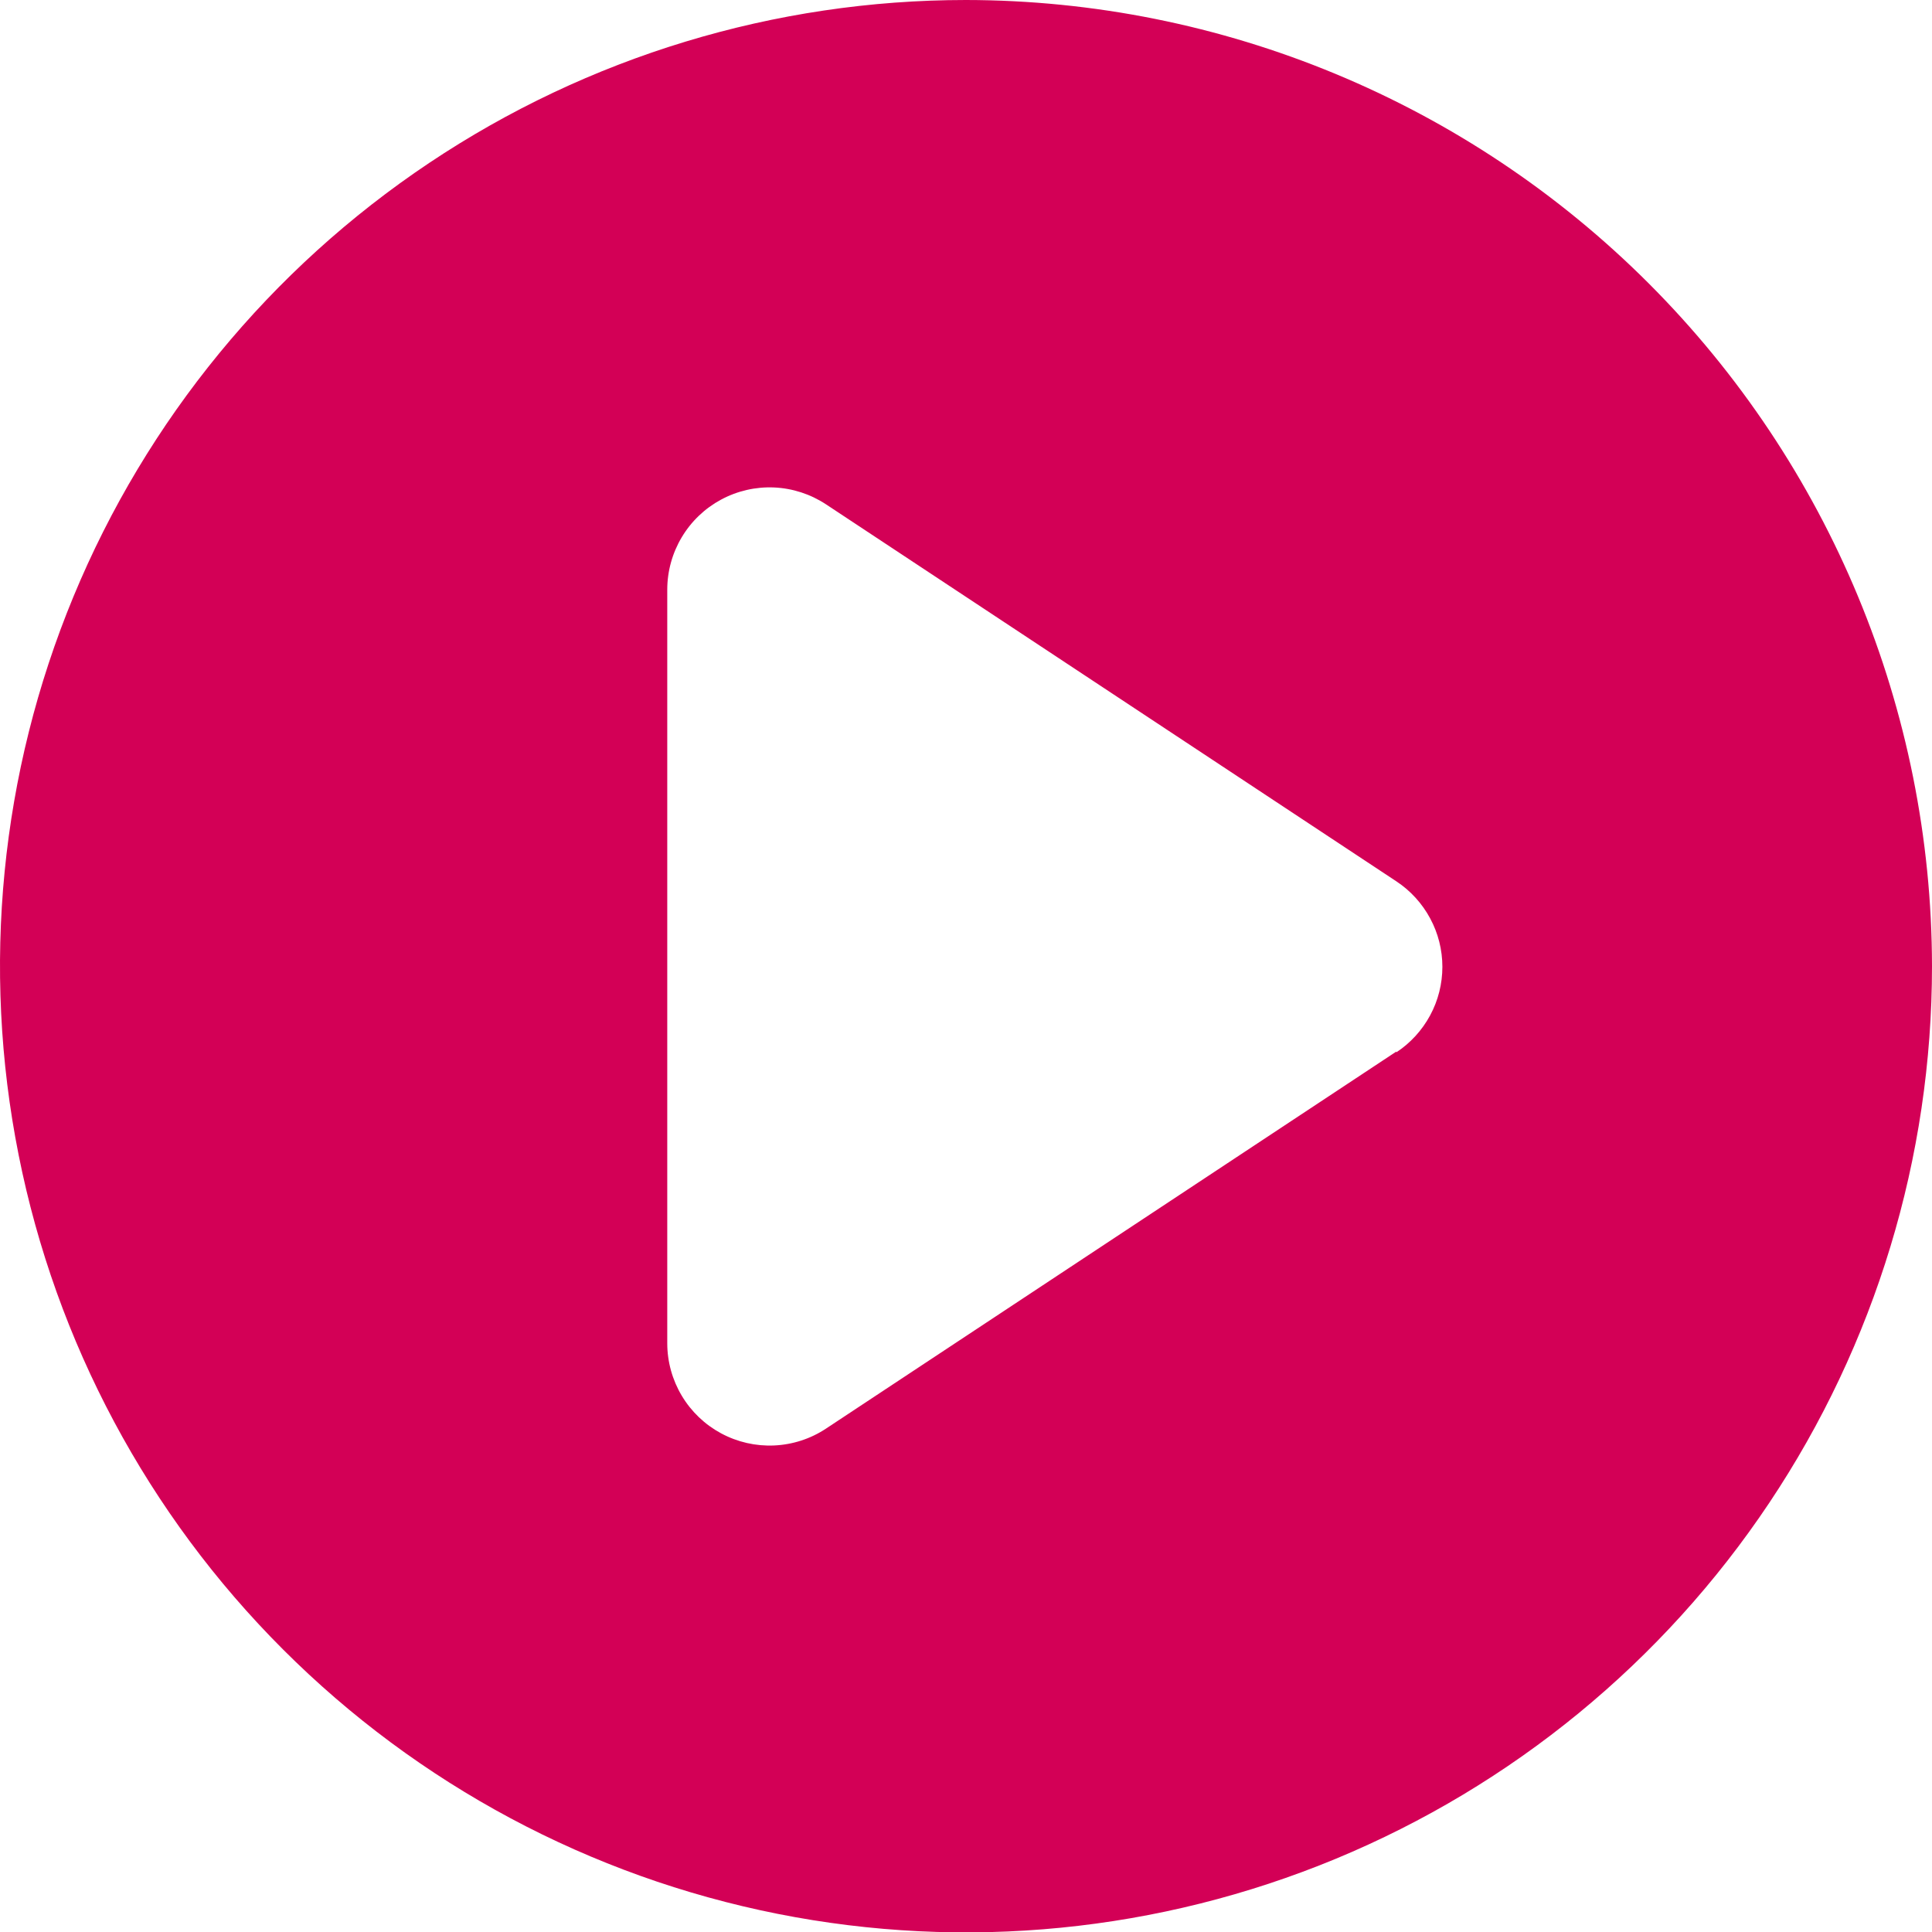 <svg width="35" height="35" viewBox="0 0 35 35" fill="none" xmlns="http://www.w3.org/2000/svg">
<path d="M17.497 0C14.036 0.001 10.652 1.028 7.775 2.952C4.898 4.875 2.655 7.609 1.331 10.807C0.007 14.006 -0.339 17.525 0.337 20.92C1.012 24.315 2.679 27.434 5.127 29.881C7.574 32.329 10.693 33.996 14.087 34.671C17.482 35.346 21 34.999 24.198 33.674C27.395 32.349 30.128 30.106 32.051 27.227C33.974 24.349 35 20.965 35 17.503C34.994 12.863 33.147 8.414 29.866 5.132C26.585 1.851 22.137 0.005 17.497 0ZM25.296 19.05L14.963 25.881C14.684 26.066 14.359 26.171 14.025 26.186C13.691 26.201 13.358 26.125 13.063 25.966C12.769 25.808 12.522 25.572 12.351 25.285C12.179 24.997 12.088 24.669 12.088 24.334V10.683C12.088 10.348 12.179 10.02 12.351 9.732C12.522 9.445 12.769 9.209 13.063 9.051C13.358 8.892 13.691 8.816 14.025 8.831C14.359 8.846 14.684 8.952 14.963 9.136L25.296 15.966C25.552 16.135 25.762 16.365 25.908 16.636C26.054 16.906 26.13 17.208 26.13 17.515C26.13 17.822 26.054 18.125 25.908 18.395C25.762 18.665 25.552 18.895 25.296 19.064V19.05Z" fill="#D30056"/>
</svg>
